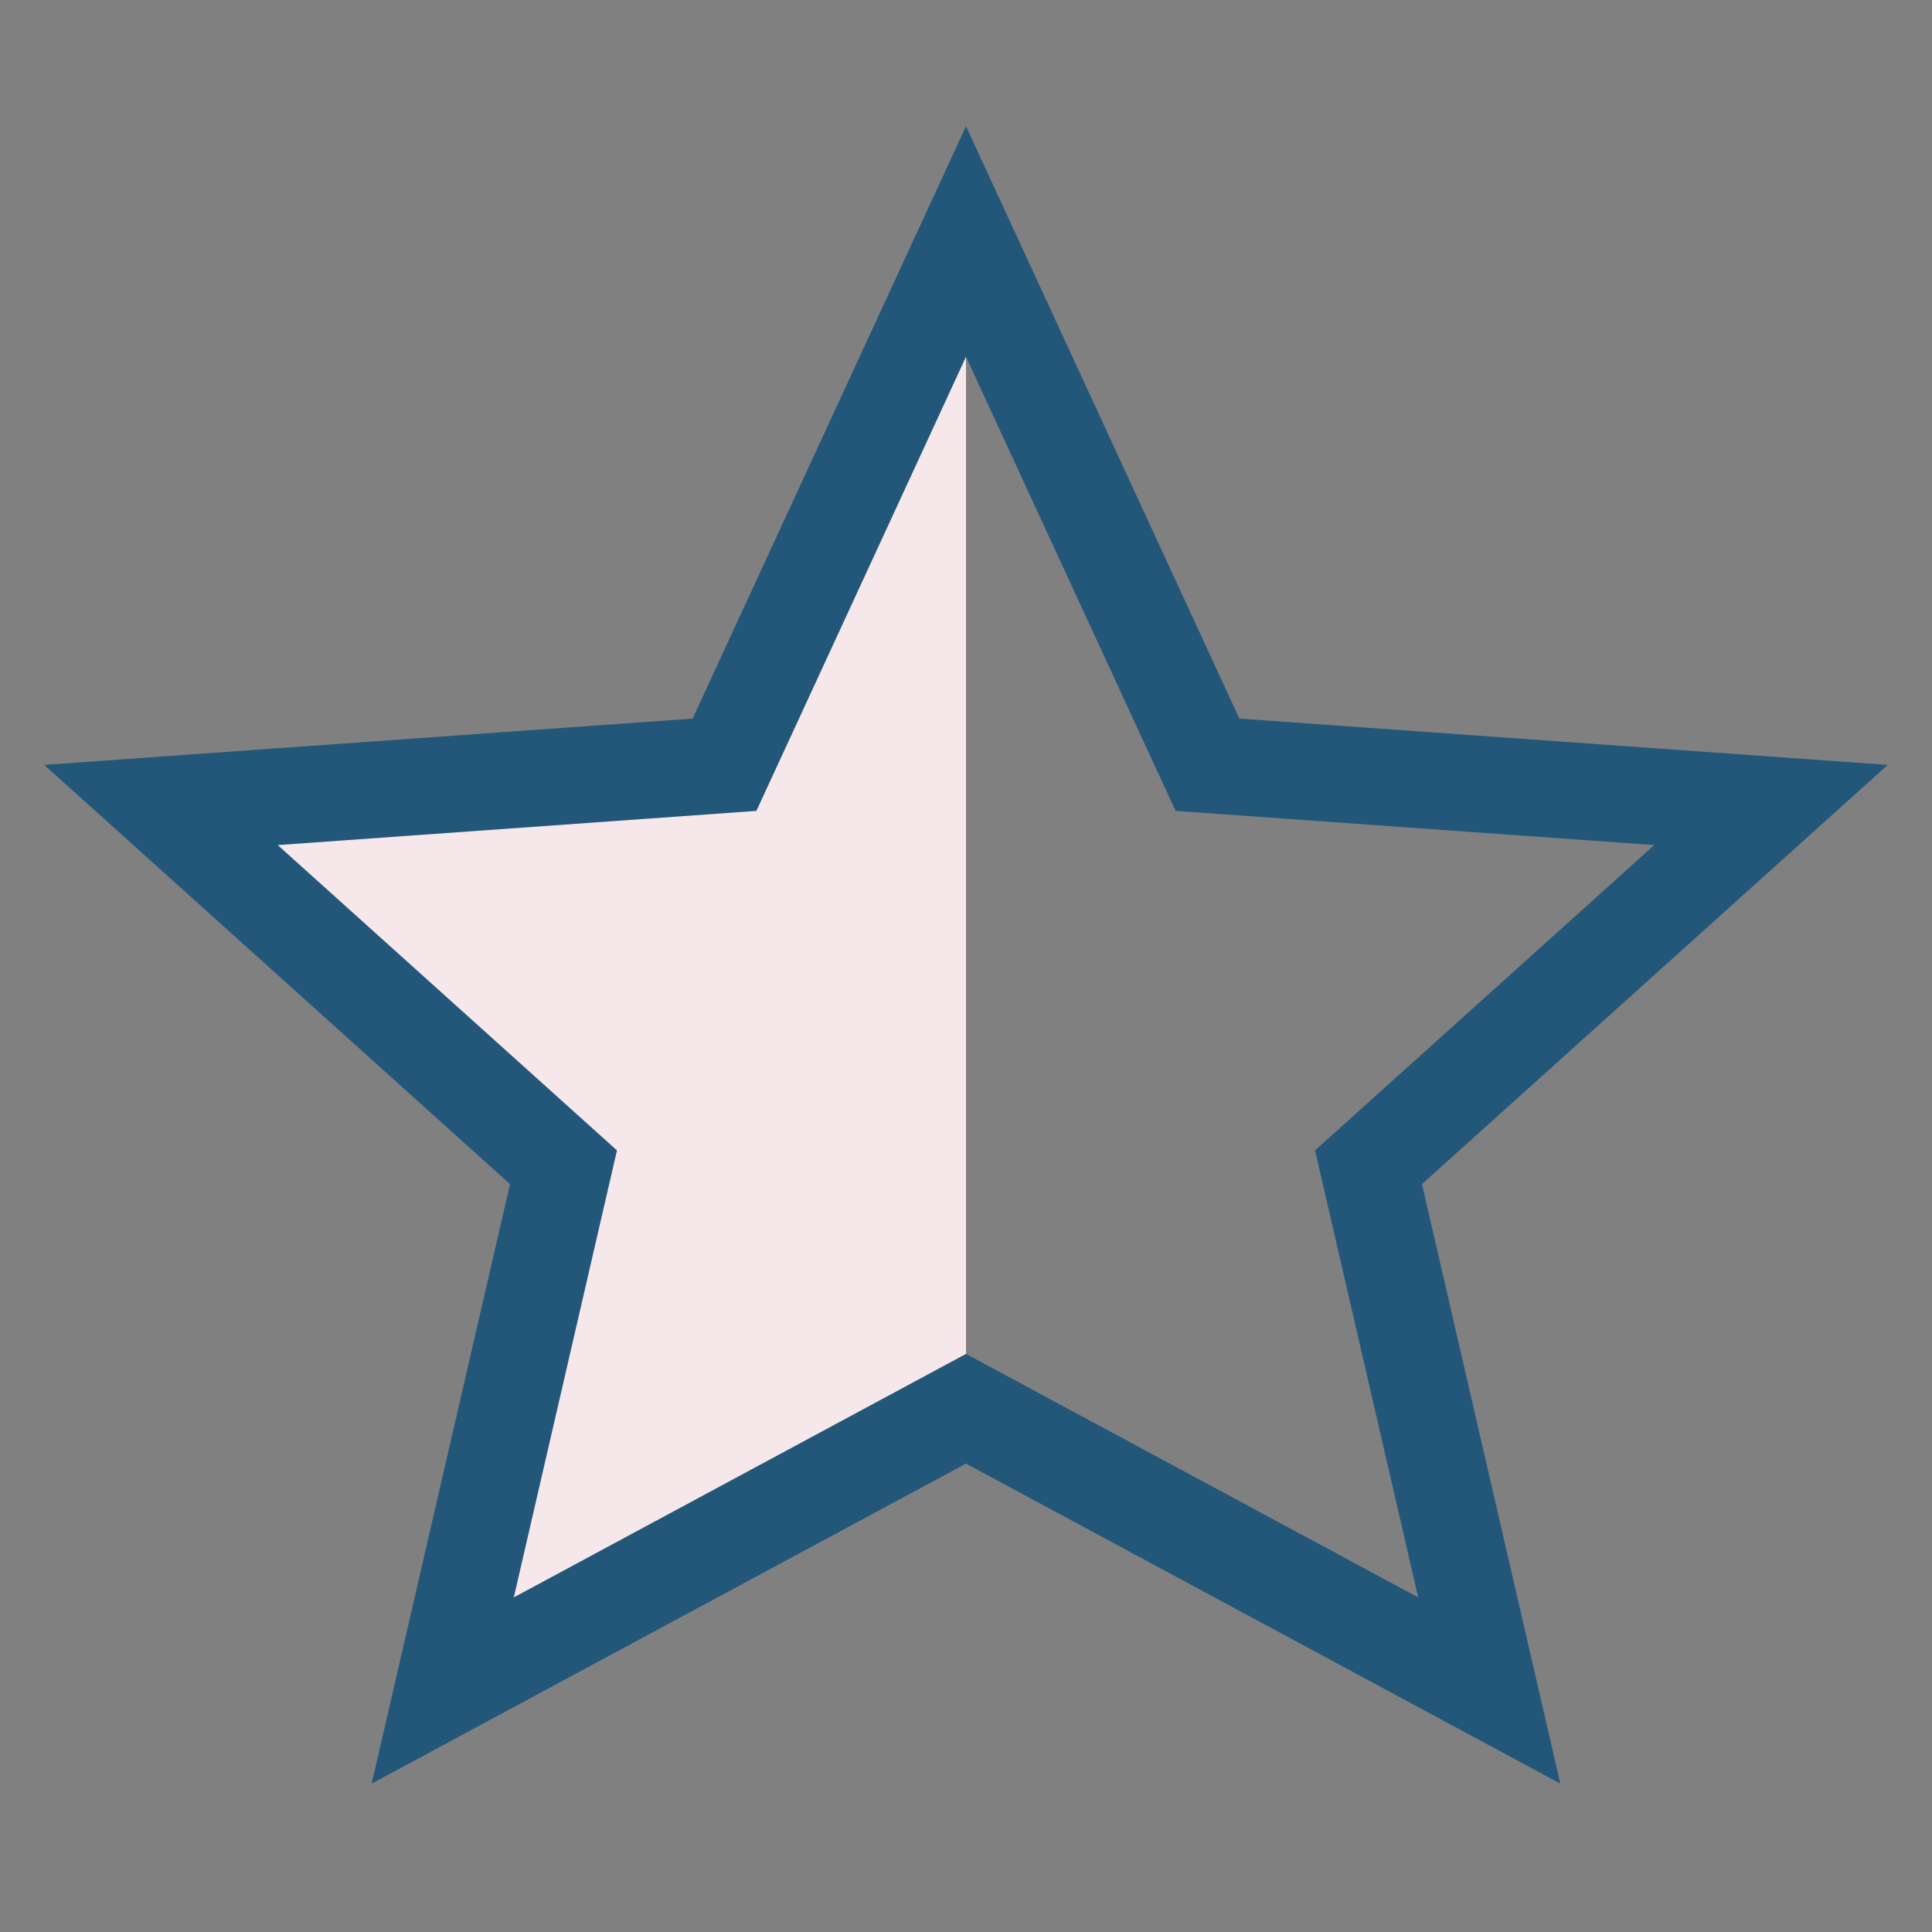 <?xml version="1.0" encoding="UTF-8"?>
<svg xmlns="http://www.w3.org/2000/svg" width="24" height="24" viewBox="0 0 24 24"><rect x="0" y="0" width="24" height="24" fill="#808080" stroke="none"/><defs><linearGradient id="g"><stop offset="50%" stop-color="#F6E8EA"/><stop offset="50%" stop-color="#fff" stop-opacity="0"/></linearGradient></defs><polygon points="12,3 15,9.5 22,10 17,14.5 18.5,21 12,17.5 5.5,21 7,14.5 2,10 9,9.5" fill="url(#g)" stroke="#22577A" stroke-width="1.2"/></svg>